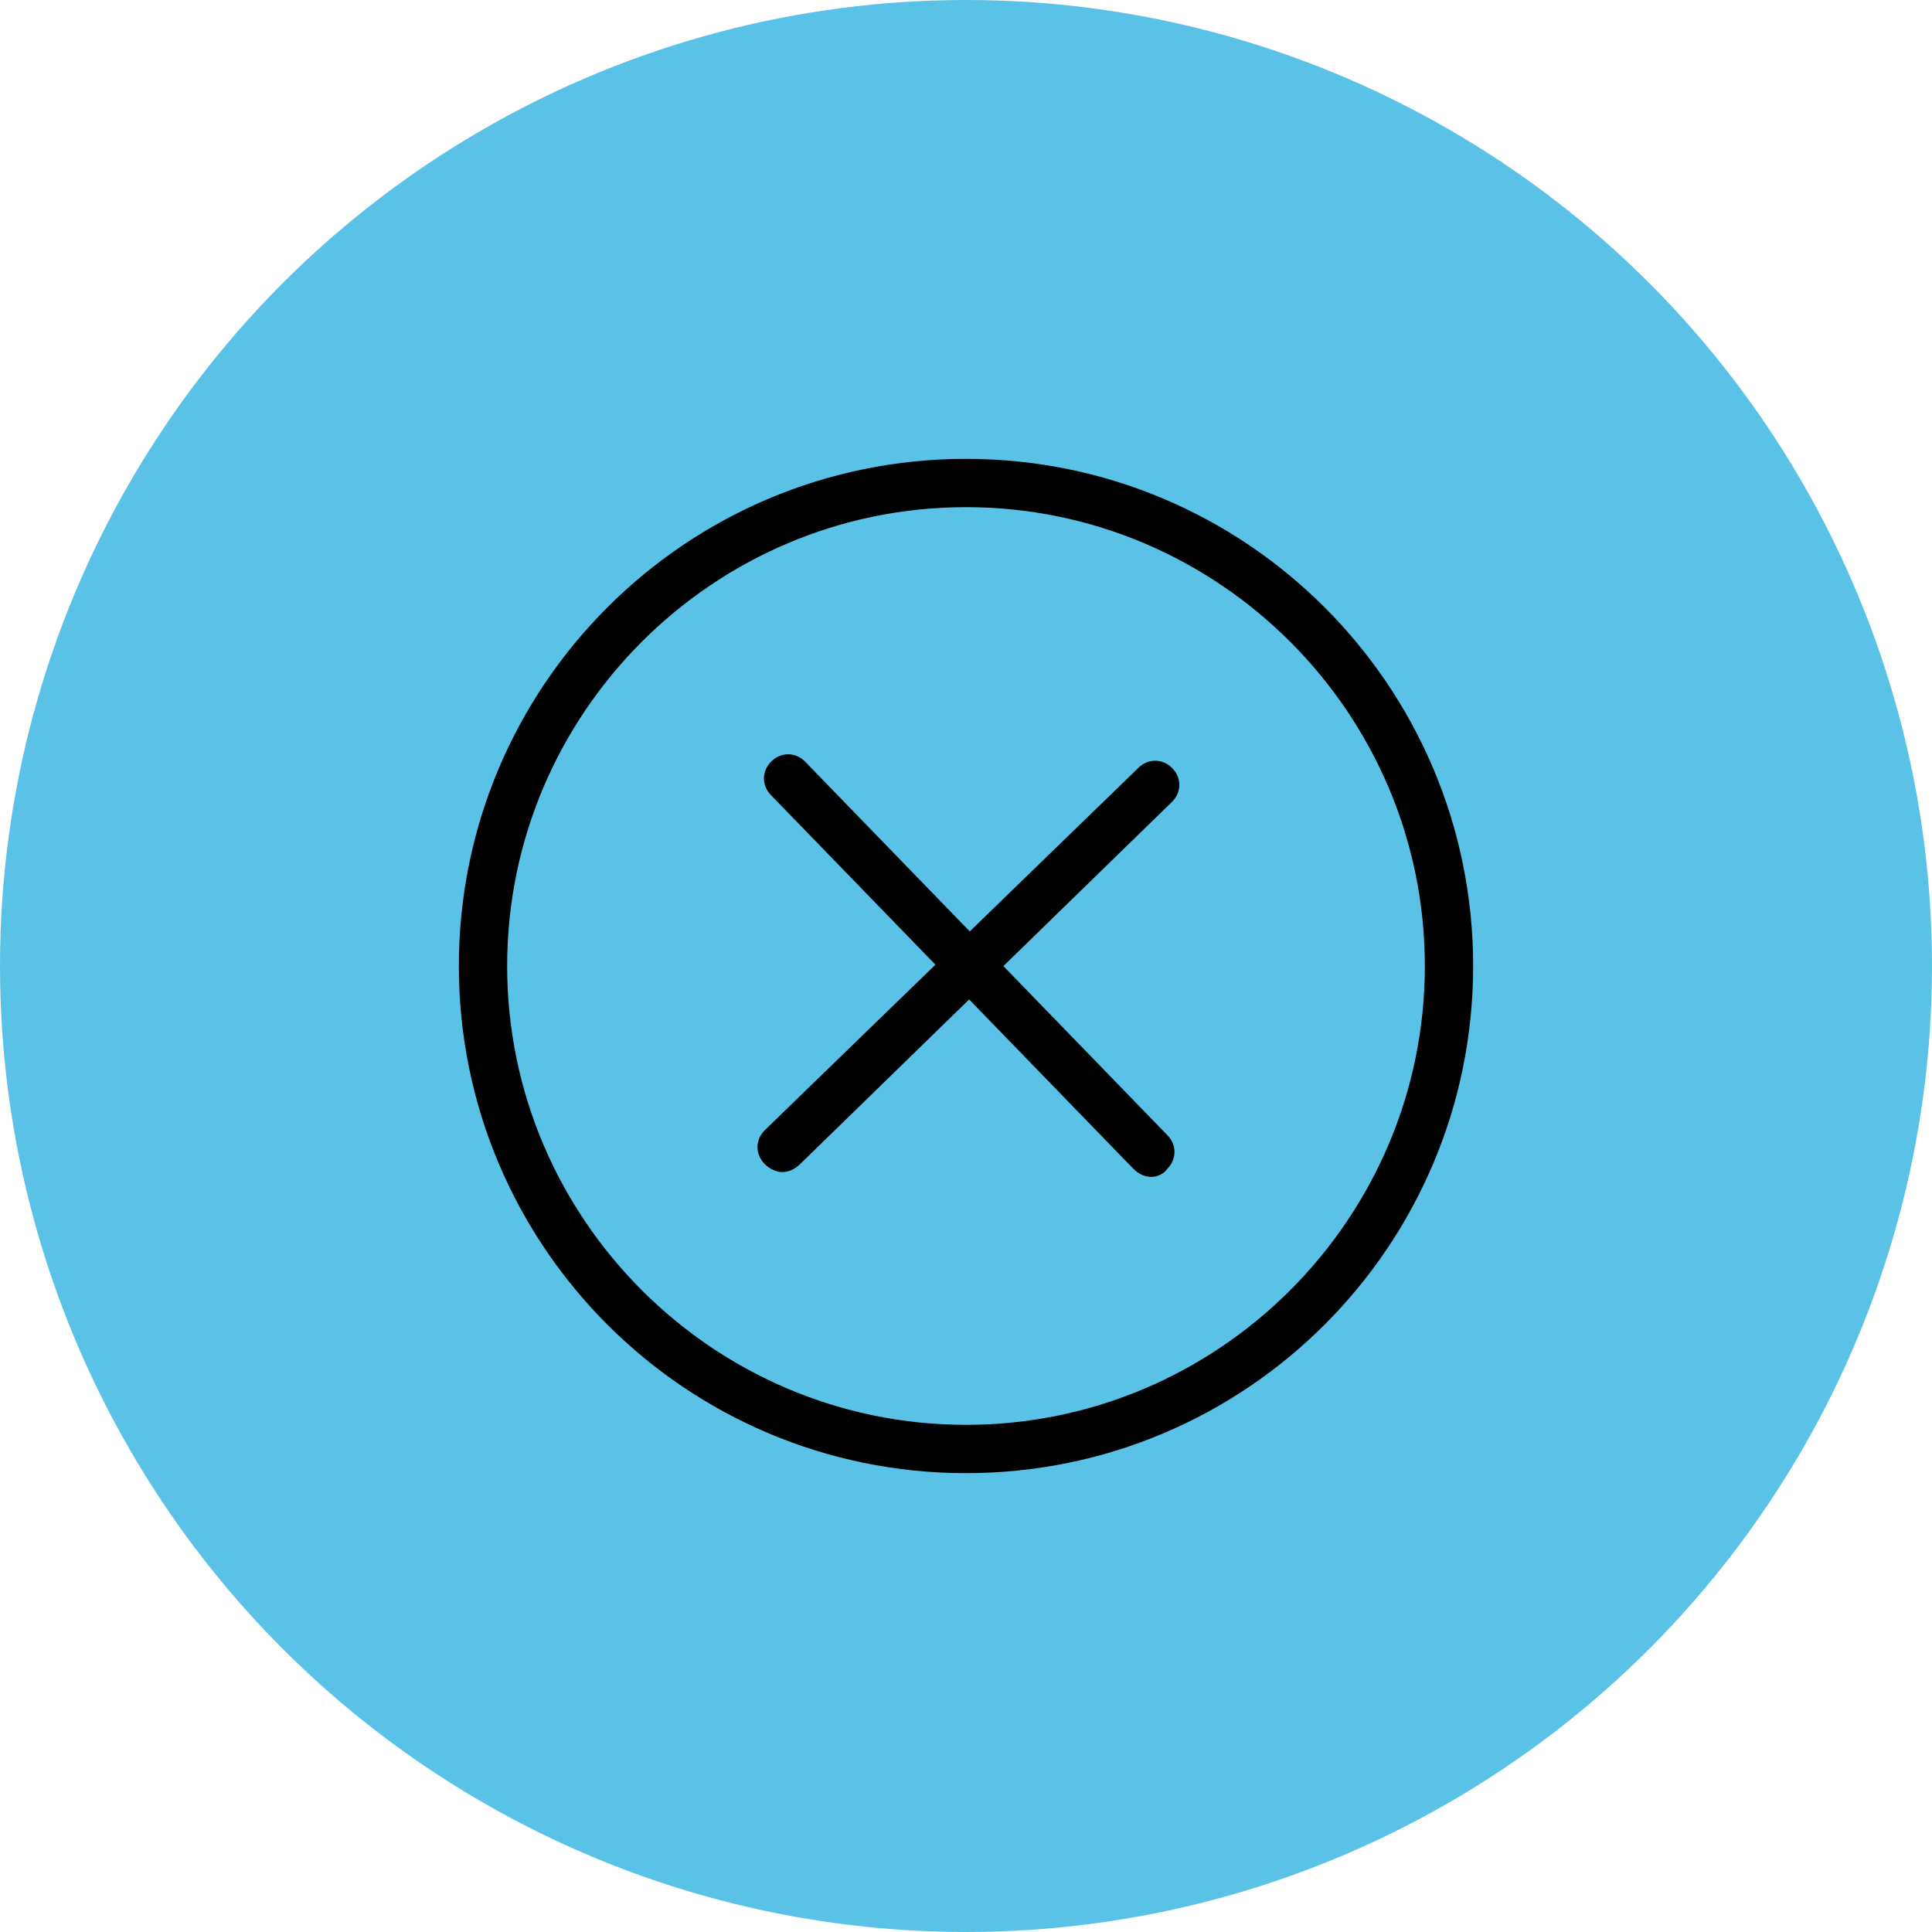 <?xml version="1.0" encoding="UTF-8"?>
<svg id="Layer_1" data-name="Layer 1" xmlns="http://www.w3.org/2000/svg" width="120" height="120" viewBox="0 0 120 120">
  <circle cx="60" cy="60" r="60" fill="#5bc2e7"/>
  <g>
    <path d="M60,91.5c-17.4,0-31.5-14.1-31.5-31.5s14.1-31.5,31.5-31.5,31.5,14.1,31.5,31.5-14.1,31.5-31.5,31.5Zm0-60c-15.7,0-28.5,12.8-28.5,28.5s12.8,28.5,28.5,28.5,28.5-12.8,28.5-28.5-12.8-28.5-28.5-28.5Z"/>
    <g>
      <path d="M48.6,72.8c-.4,0-.8-.2-1.1-.5-.6-.6-.6-1.5,0-2.1l23.2-22.5c.6-.6,1.5-.6,2.1,0s.6,1.5,0,2.1l-23.1,22.5c-.3,.3-.7,.5-1.1,.5Z"/>
      <path d="M71.5,73.1c-.4,0-.8-.2-1.1-.5l-22.5-23.2c-.6-.6-.6-1.5,0-2.1s1.5-.6,2.1,0l22.5,23.2c.6,.6,.6,1.5,0,2.1-.2,.3-.6,.5-1,.5Z"/>
    </g>
  </g>
</svg>
